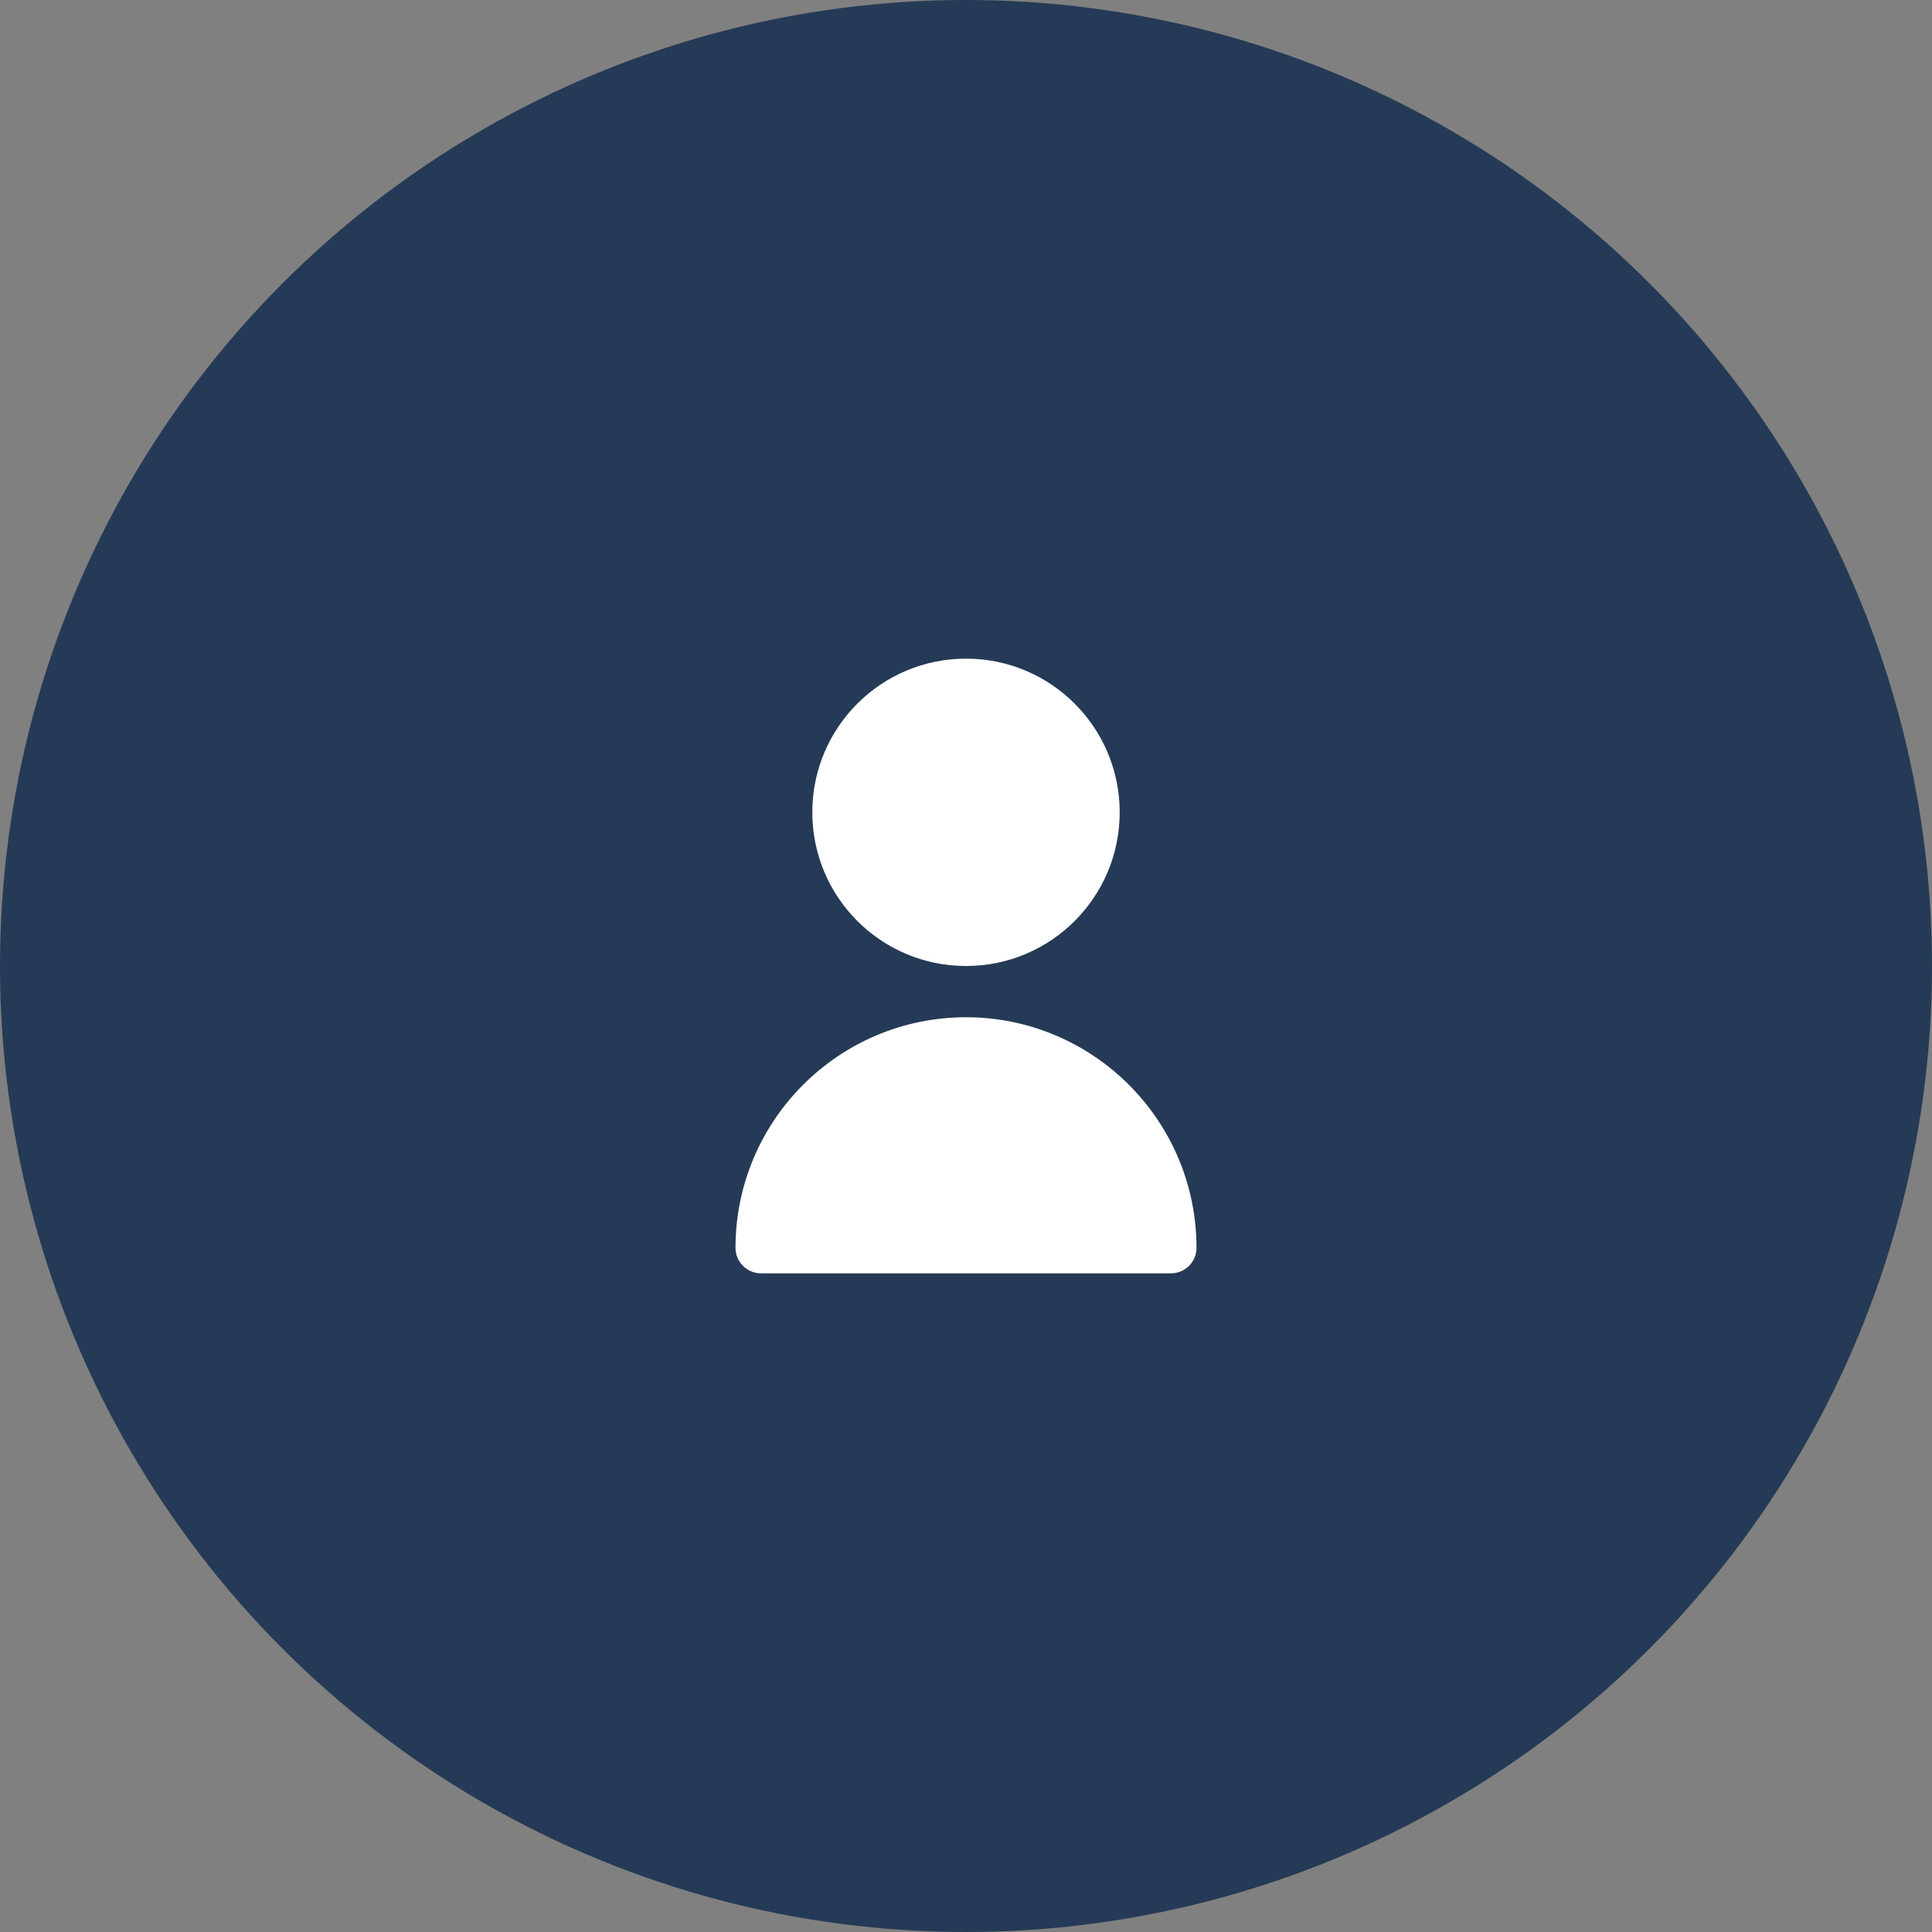 <?xml version="1.0" encoding="UTF-8"?> <svg xmlns="http://www.w3.org/2000/svg" width="58" height="58" viewBox="0 0 58 58" fill="none"><rect x="0" y="0" width="58" height="58" fill="#808080" stroke="none"/> <g clip-path="url(#clip0_55_5100)"> <circle cx="29" cy="29" r="29" fill="#253A56"></circle> <g clip-path="url(#clip1_55_5100)"> <path d="M29 29C31.548 29 33.614 26.934 33.614 24.386C33.614 21.838 31.548 19.773 29 19.773C26.452 19.773 24.386 21.838 24.386 24.386C24.386 26.934 26.452 29 29 29Z" fill="white"></path> <path d="M29 30.538C25.18 30.542 22.084 33.638 22.08 37.459C22.08 37.883 22.424 38.227 22.849 38.227H35.151C35.576 38.227 35.92 37.883 35.92 37.459C35.916 33.638 32.82 30.542 29 30.538Z" fill="white"></path> </g> </g> <defs> <clipPath id="clip0_55_5100"> <rect width="58" height="58" fill="white"></rect> </clipPath> <clipPath id="clip1_55_5100"> <rect width="18.454" height="18.454" fill="white" transform="translate(19.773 19.773)"></rect> </clipPath> </defs> </svg> 